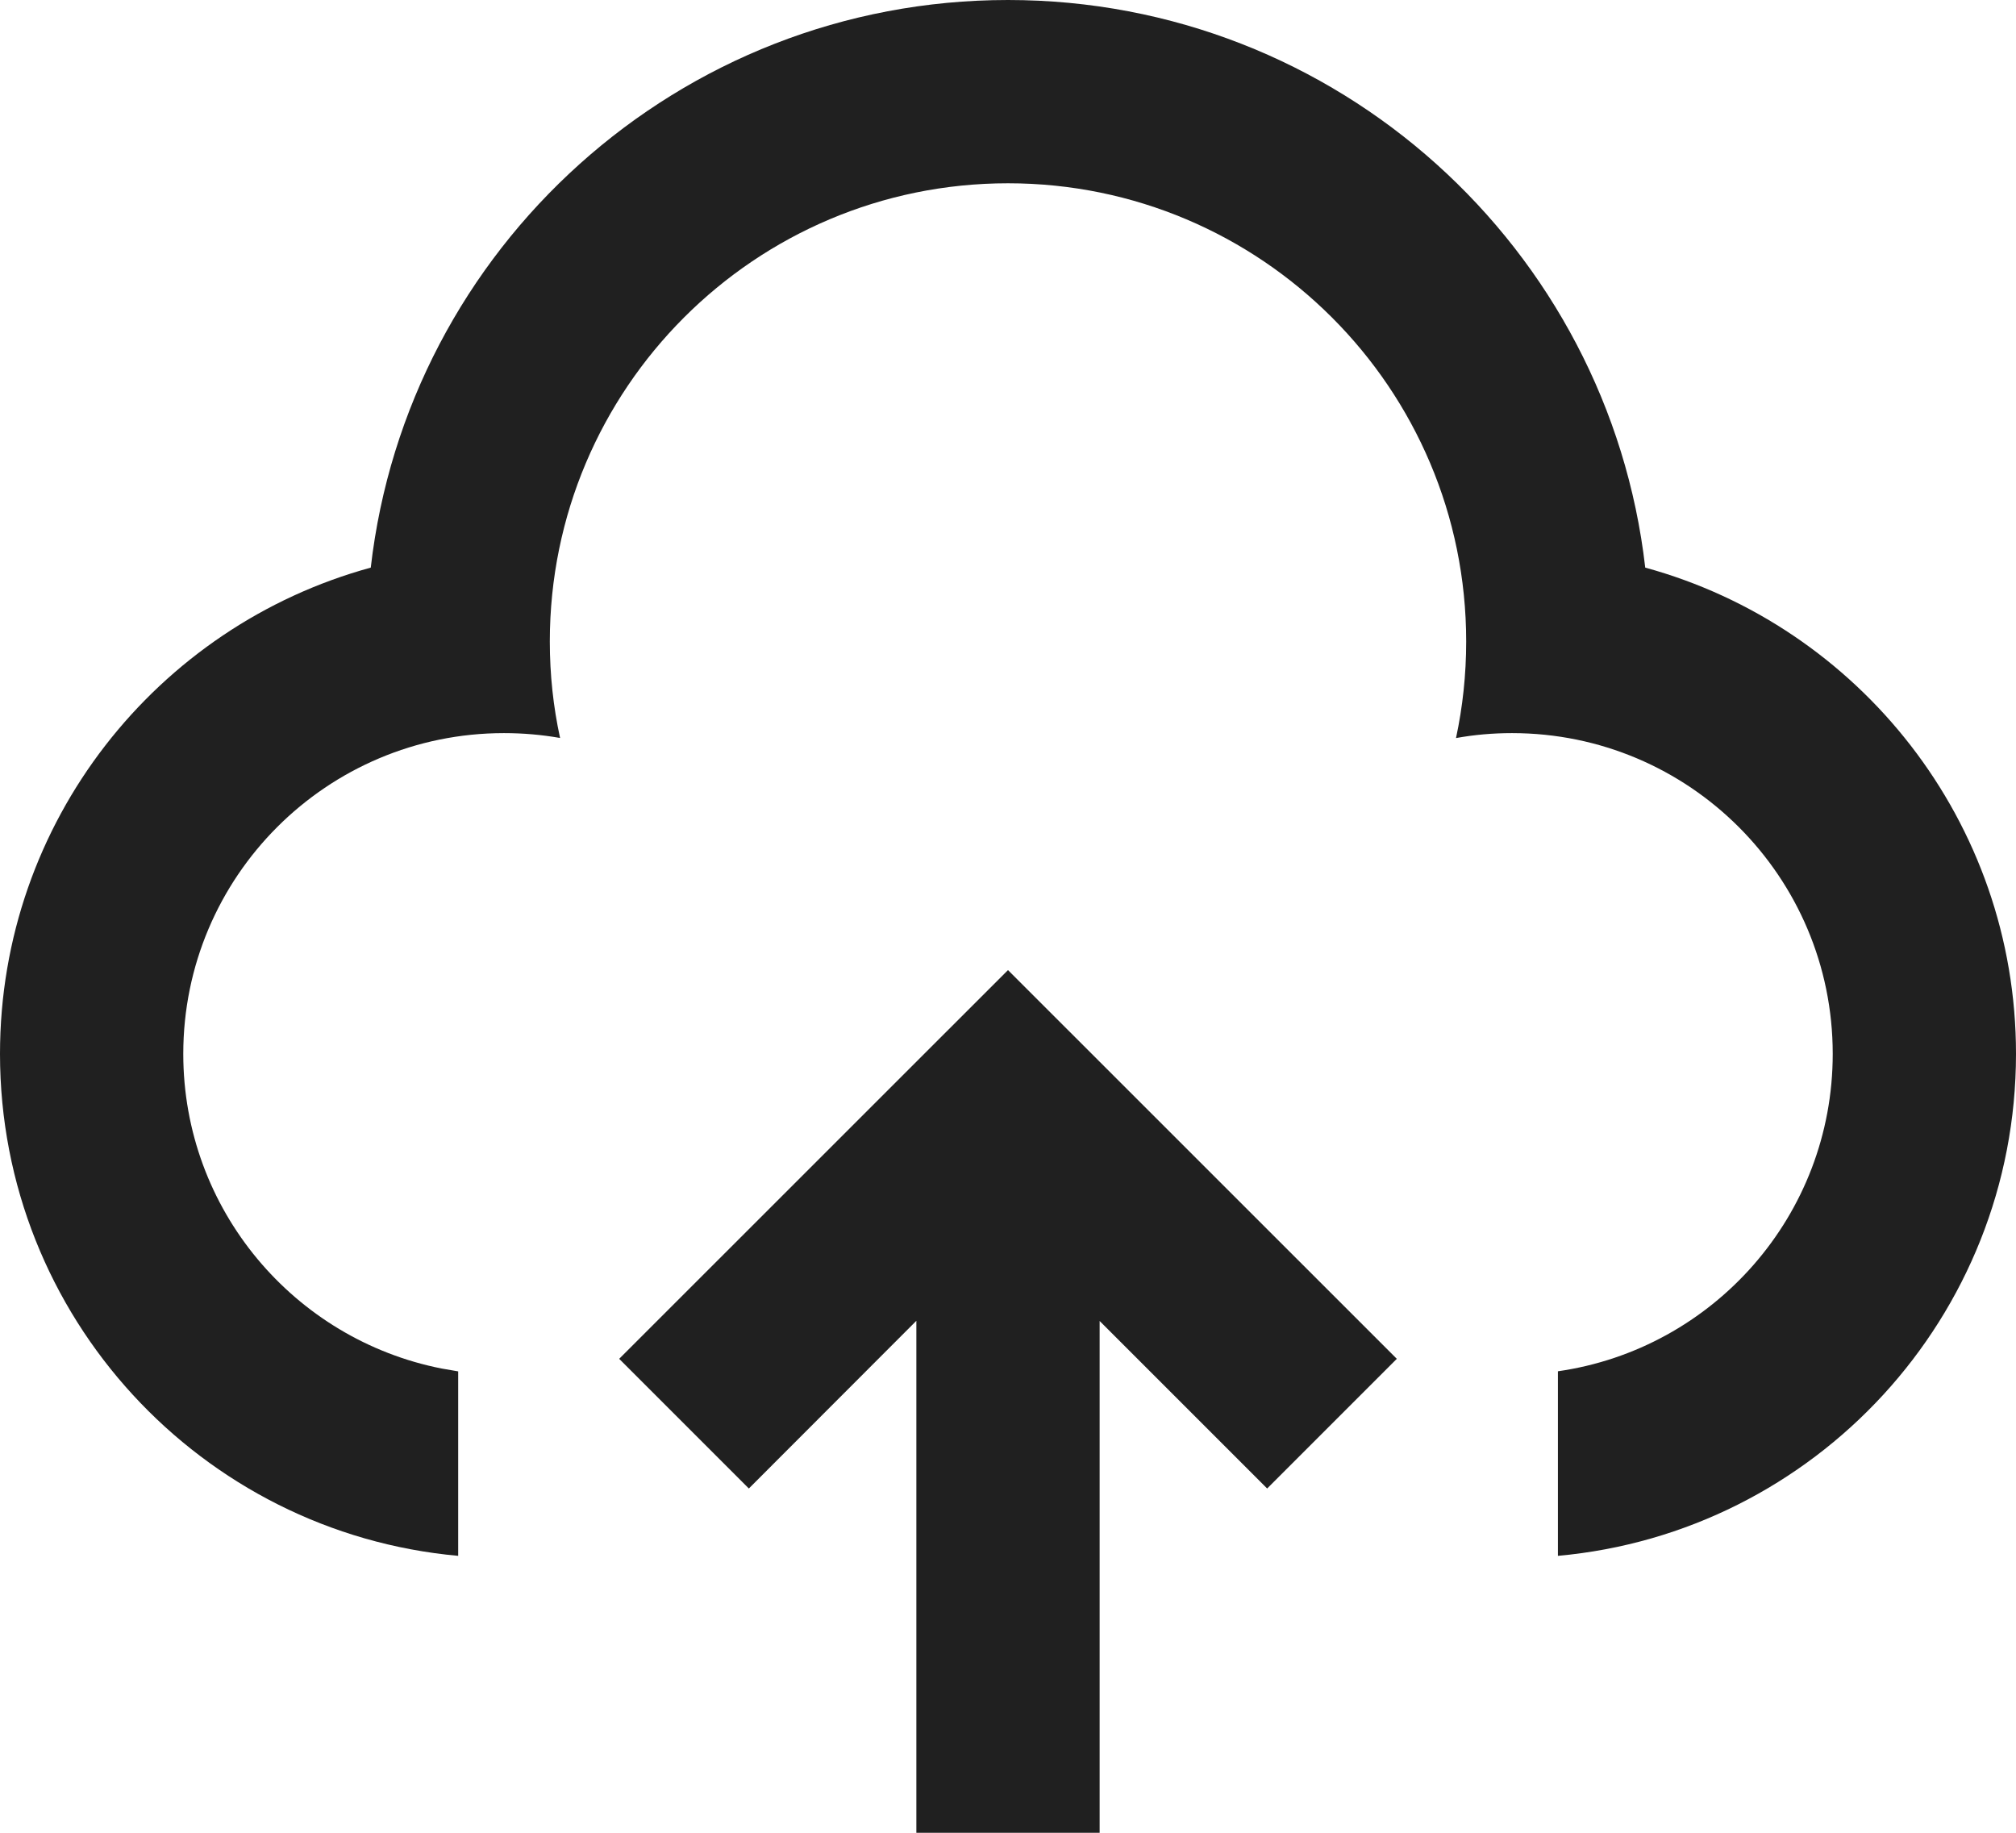 <svg width="22" height="20" viewBox="0 0 22 20" fill="none" xmlns="http://www.w3.org/2000/svg">
<path d="M11 10.586L15.243 14.828L13.828 16.243L12 14.415V20H10V14.413L8.172 16.243L6.757 14.828L11 10.586ZM11 0C14.593 0 17.554 2.708 17.954 6.194C20.286 6.832 22 8.966 22 11.5C22 14.369 19.804 16.725 17.001 16.978L17.001 14.964C18.697 14.721 20 13.263 20 11.5C20 9.567 18.433 8 16.5 8C16.291 8 16.087 8.018 15.889 8.054C15.962 7.714 16 7.362 16 7C16 4.239 13.761 2 11 2C8.239 2 6 4.239 6 7C6 7.362 6.038 7.714 6.112 8.053C5.913 8.018 5.709 8 5.5 8C3.567 8 2 9.567 2 11.5C2 13.2 3.212 14.617 4.82 14.934L5 14.965L5 16.978C2.197 16.725 0 14.369 0 11.5C0 8.966 1.714 6.832 4.046 6.194C4.446 2.708 7.407 0 11 0Z" fill="#202020"/>
</svg>

